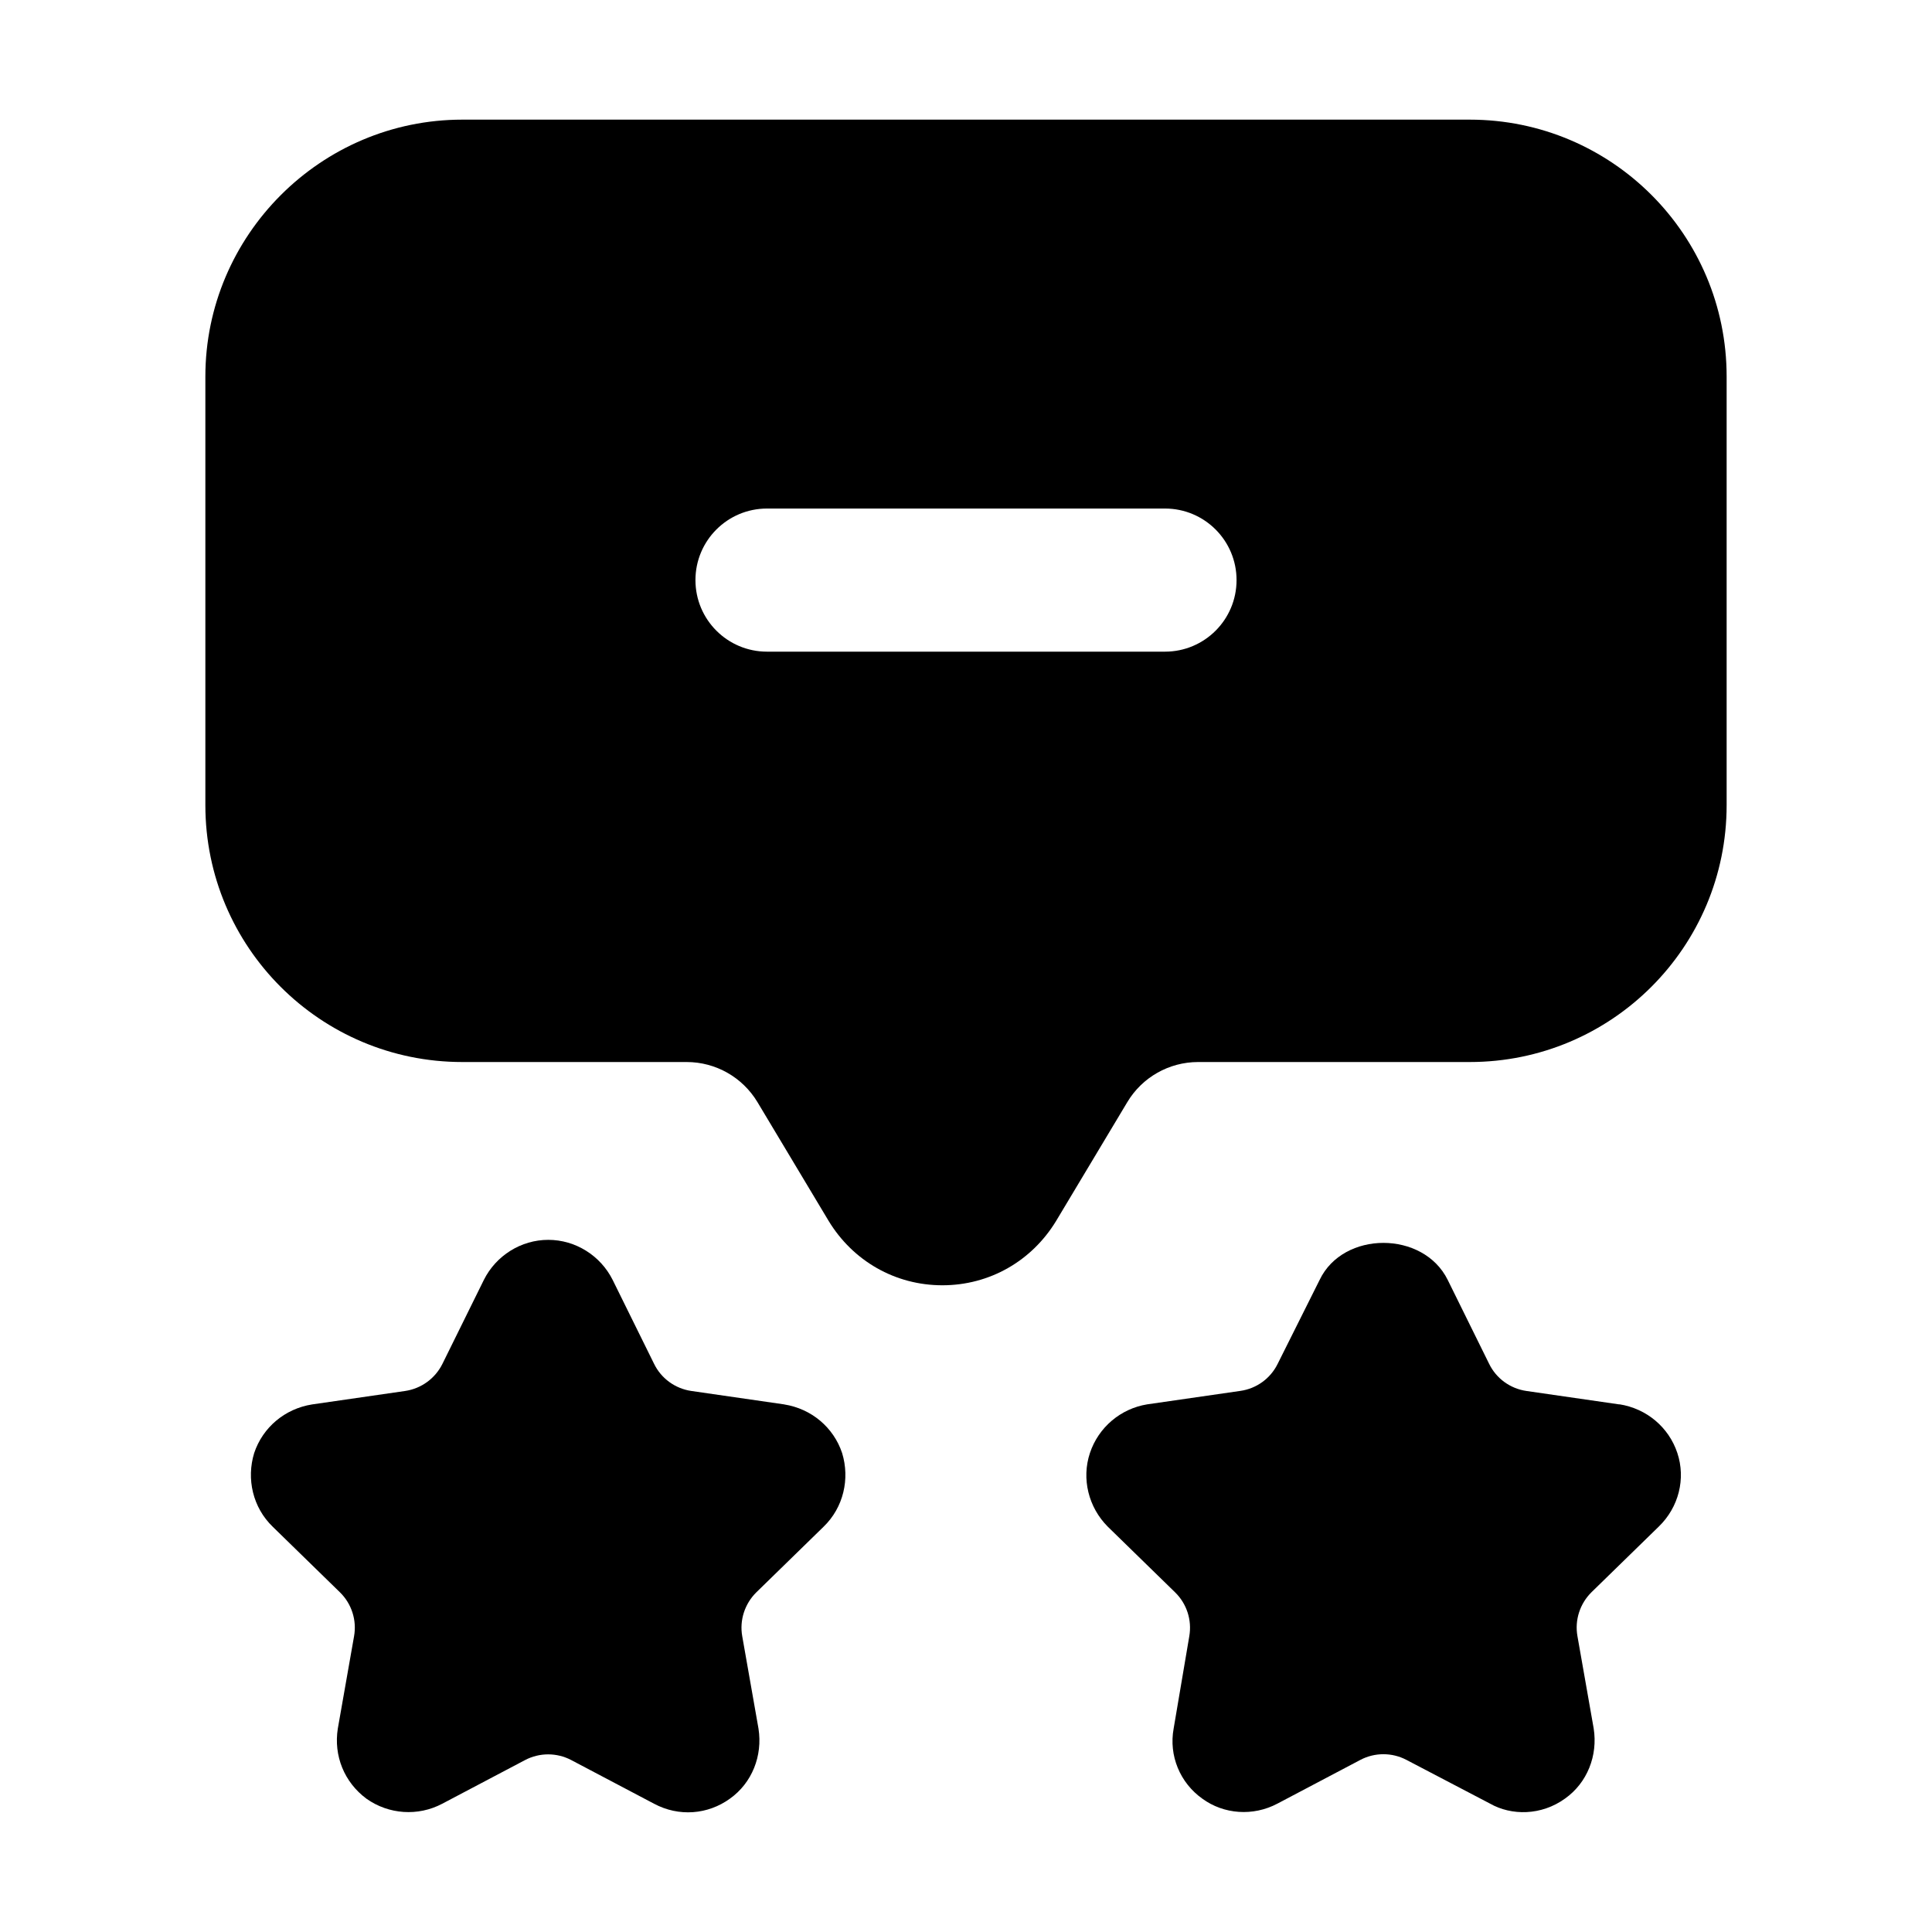 <?xml version="1.0" encoding="UTF-8"?> <svg xmlns="http://www.w3.org/2000/svg" id="Layer_1" height="512" viewBox="0 0 27 27" width="512"><g id="_x32_6"><path d="m20.54 1.672h-14.08c-1.975 0-3.59 1.615-3.59 3.59v5.99c0 1.983 1.607 3.59 3.59 3.59h3.136c.406 0 .781.213.99.561l.994 1.659c.34.56.93.9 1.59.9s1.25-.34 1.59-.9l.994-1.659c.208-.348.584-.561.99-.561h3.796c1.983 0 3.59-1.607 3.59-3.59v-5.99c0-1.983-1.607-3.59-3.59-3.59zm-4.259 7.435h-5.562c-.553 0-1-.448-1-1s.447-1 1-1h5.562c.553 0 1 .448 1 1s-.447 1-1 1z"></path><path d="m22.632 19.627-1.3-.188c-.226-.033-.421-.174-.521-.379l-.579-1.173c-.34-.69-1.46-.69-1.79 0l-.588 1.176c-.101.203-.295.343-.52.375l-1.302.188c-.37.06-.68.32-.8.68-.12.36-.02.76.25 1.03l.94.917c.163.159.237.387.199.611l-.219 1.292c-.07.38.09.76.4.98.3.22.71.25 1.05.07l1.159-.611c.201-.106.442-.106.643-.001l1.168.611c.3.171.718.17 1.05-.07.31-.22.46-.6.4-.98l-.227-1.29c-.04-.225.035-.455.198-.615l.938-.915c.28-.27.38-.67.26-1.03-.12-.36-.43-.62-.81-.68z"></path><path d="m10.962 19.627-1.3-.188c-.226-.033-.421-.174-.521-.379l-.579-1.173c-.17-.34-.52-.56-.9-.56-.38 0-.73.22-.9.56l-.579 1.173c-.101.204-.296.346-.521.379l-1.3.188c-.38.06-.69.32-.81.68-.11.36-.02.76.26 1.03l.938.915c.164.16.238.39.198.615l-.227 1.29c-.06.38.09.75.4.98.31.22.72.25 1.06.07l1.157-.61c.202-.106.443-.106.645 0l1.157.61c.348.186.753.152 1.06-.07.31-.22.46-.6.4-.98l-.227-1.29c-.04-.225.035-.455.198-.615l.938-.915c.28-.27.37-.67.26-1.03-.12-.36-.43-.62-.81-.68z"></path></g></svg> 